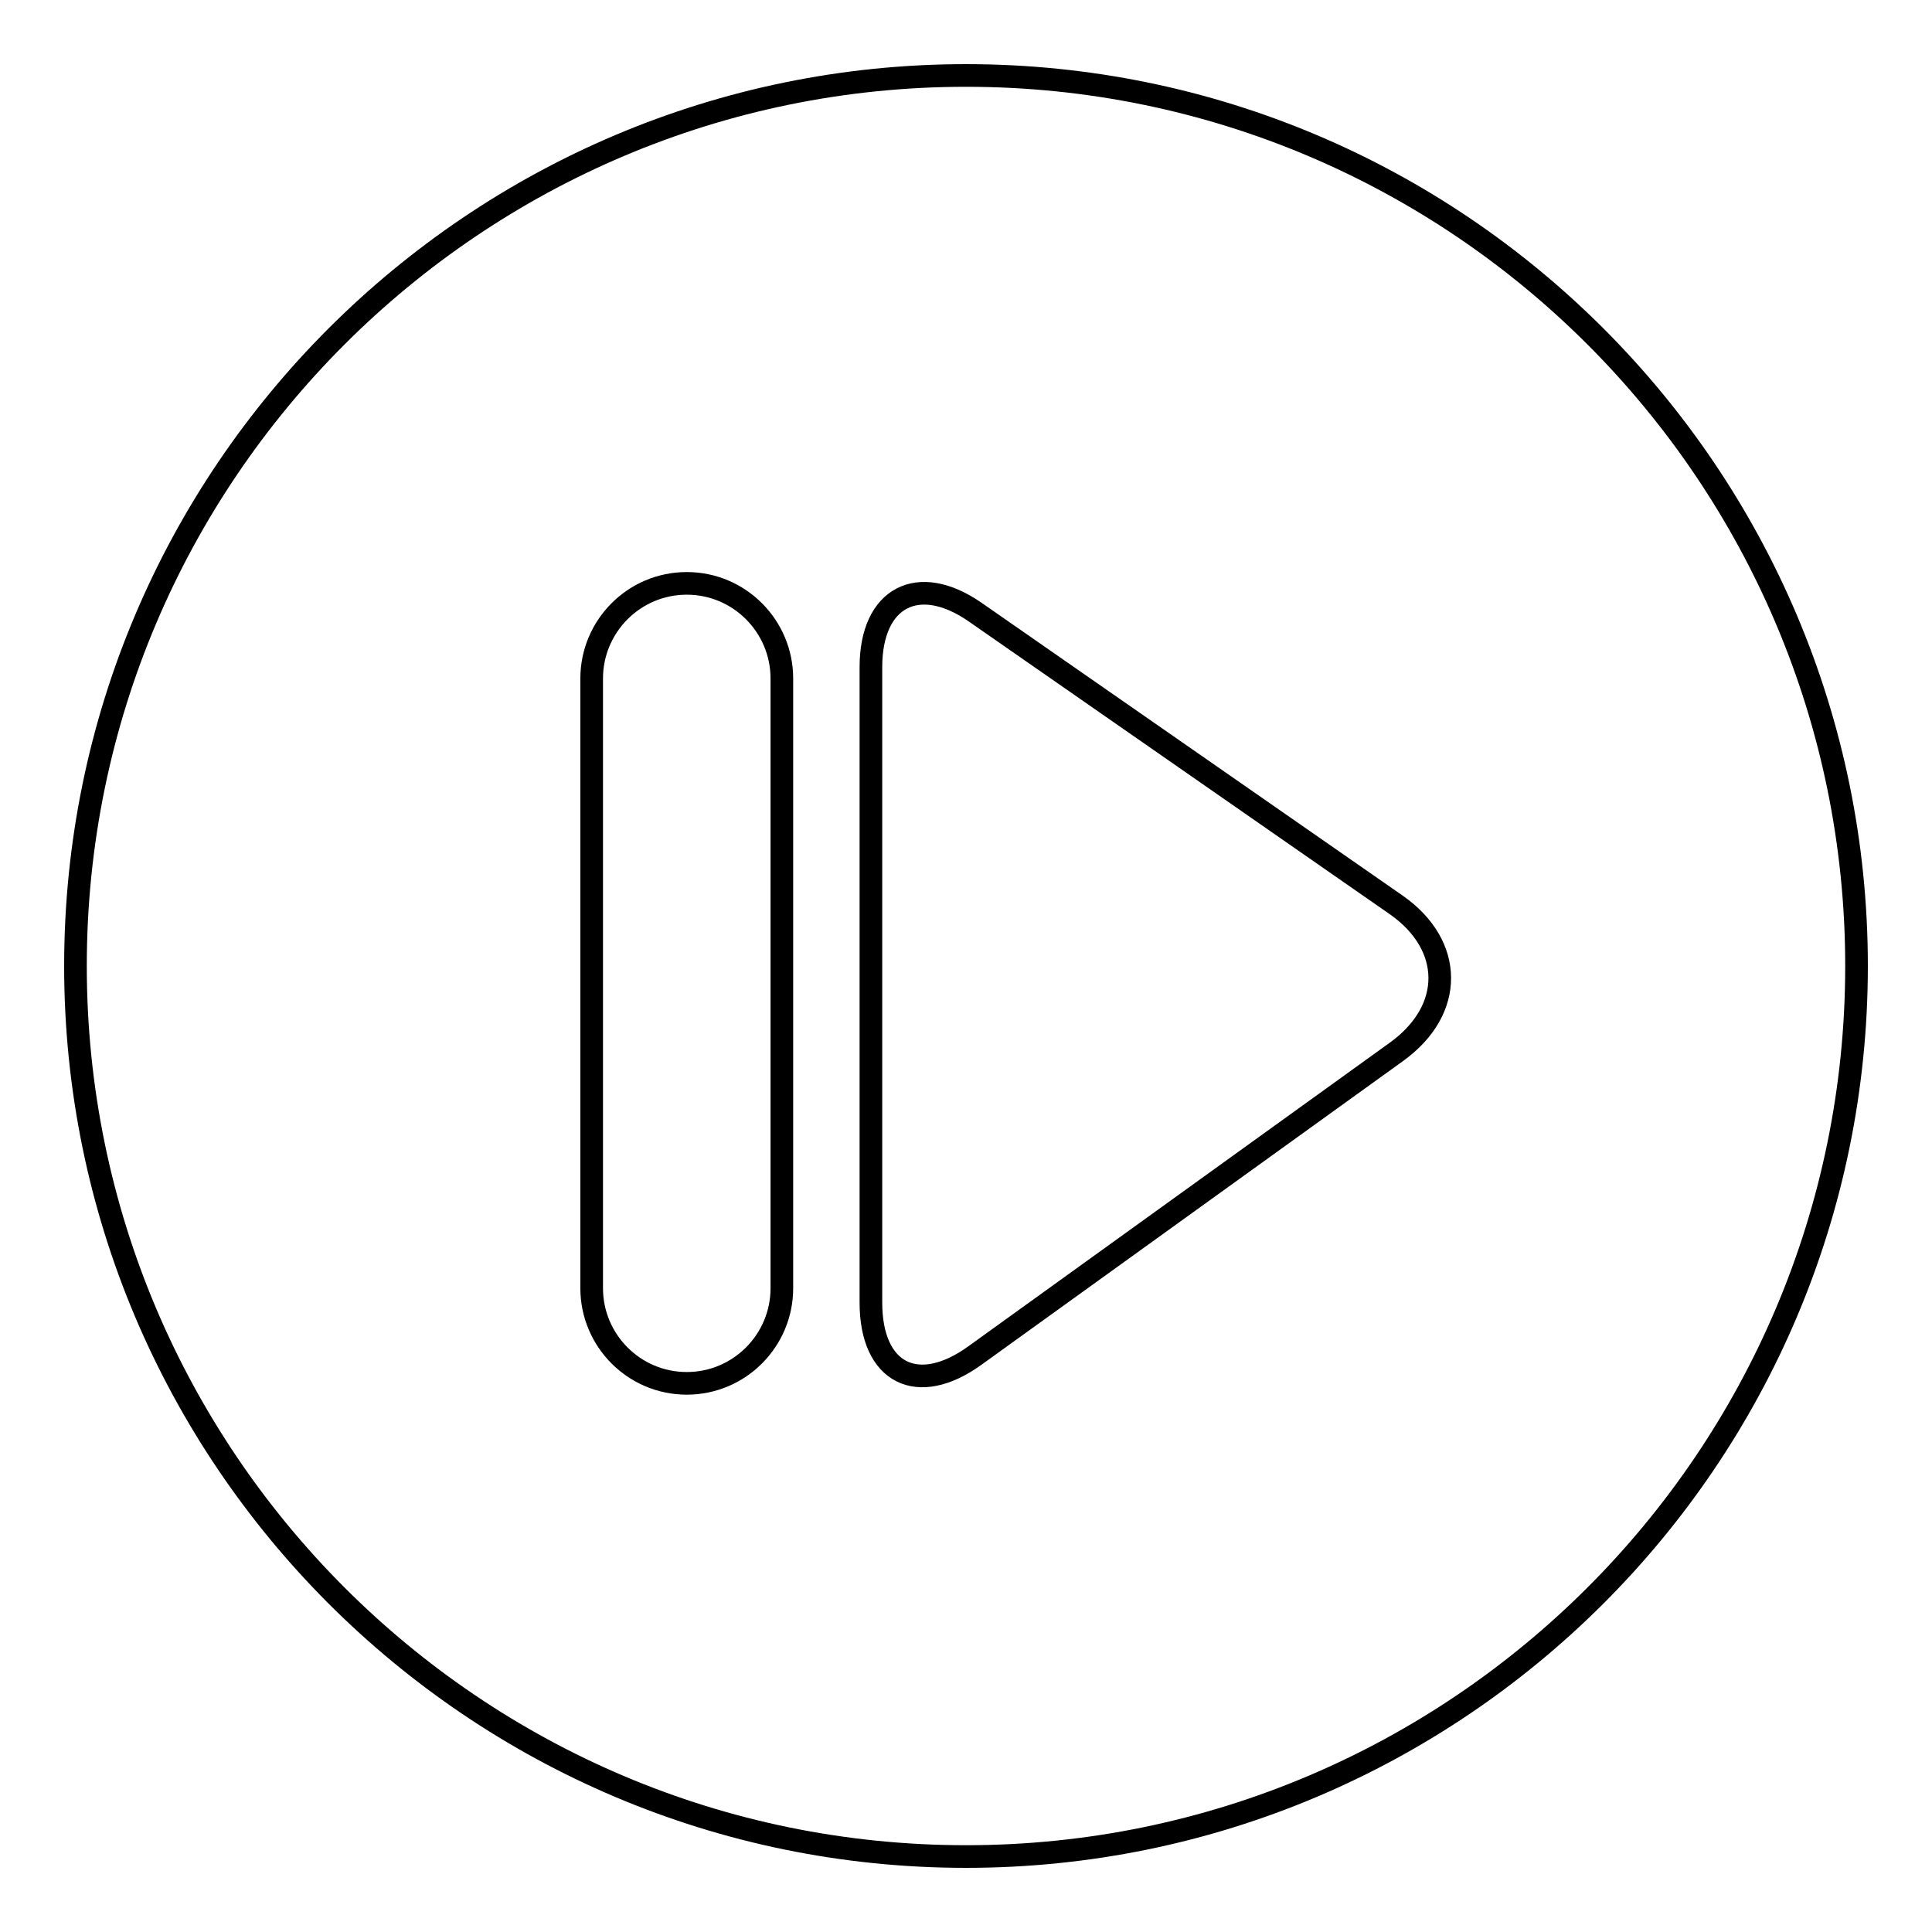 <?xml version="1.0" encoding="utf-8"?>
<!-- Svg Vector Icons : http://www.onlinewebfonts.com/icon -->
<!DOCTYPE svg PUBLIC "-//W3C//DTD SVG 1.1//EN" "http://www.w3.org/Graphics/SVG/1.1/DTD/svg11.dtd">
<svg version="1.1" xmlns="http://www.w3.org/2000/svg" xmlns:xlink="http://www.w3.org/1999/xlink" x="0px" y="0px" viewBox="0 0 256 256" enable-background="new 0 0 256 256" xml:space="preserve">
<g><g><path stroke-width="3" fill-opacity="0" stroke="#000000"  d="M10,128C10,62.8,63,10,128,10l0,0c65.2,0,118,53,118,118l0,0c0,65.2-53,118-118,118l0,0C62.8,246,10,193,10,128L10,128z"/><path stroke-width="3" fill-opacity="0" stroke="#000000"  d="M115.4,88.4c0-9.3,6.3-12.5,13.8-7.3l55.8,38.8c7.6,5.3,7.8,13.9,0,19.5l-55.8,40.2c-7.6,5.5-13.8,2.4-13.8-7V88.4z M78.4,89.9C78.4,83,84,77.3,91,77.3c7,0,12.6,5.7,12.6,12.6v80.8c0,6.9-5.6,12.6-12.6,12.6c-7,0-12.6-5.7-12.6-12.6V89.9z"/></g></g>
</svg>